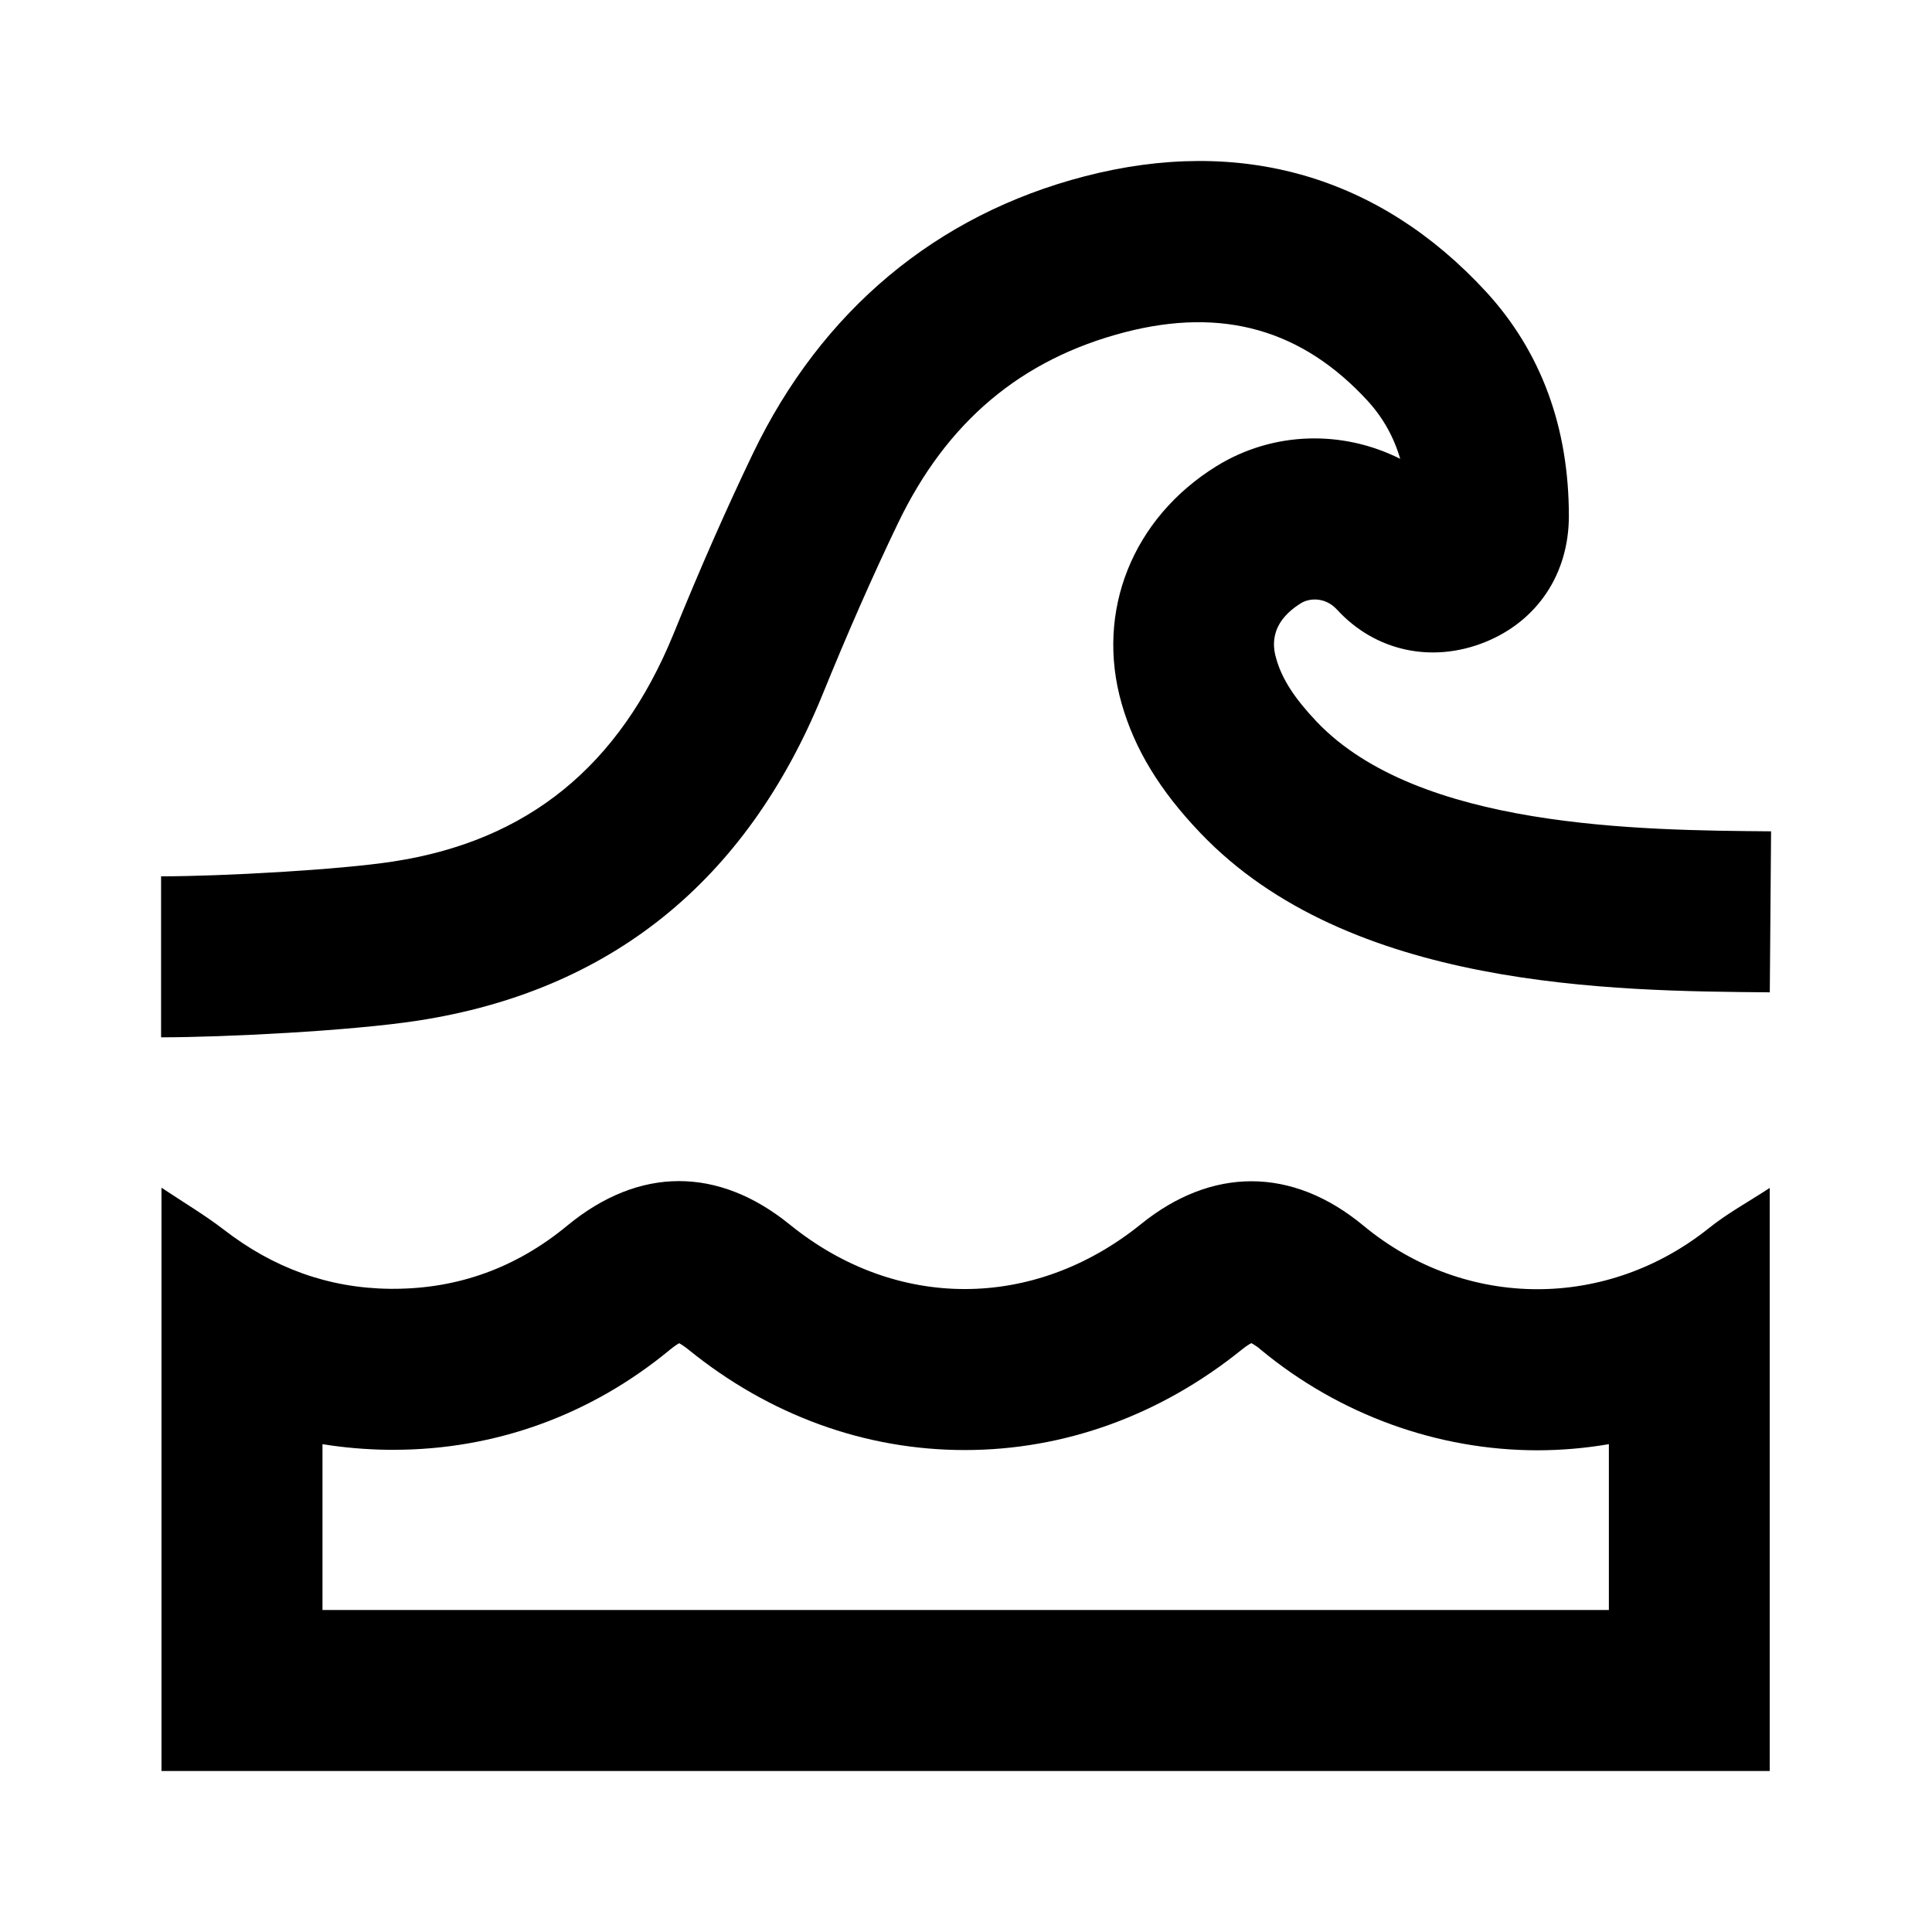 <svg xmlns="http://www.w3.org/2000/svg" viewBox="0 0 24 24" width="24" height="24">
<path d="M10.215 8.635C10.536 7.846 10.843 7.149 11.154 6.502C11.761 5.238 12.685 4.461 13.977 4.126C15.188 3.814 16.173 4.092 16.989 4.979C17.178 5.186 17.313 5.424 17.394 5.7C16.679 5.34 15.815 5.356 15.111 5.791C14.068 6.437 13.606 7.594 13.933 8.739C14.095 9.306 14.405 9.817 14.91 10.346C16.757 12.285 20.029 12.311 21.985 12.327L22.001 10.327C20.362 10.314 17.62 10.291 16.357 8.966C16.082 8.676 15.927 8.437 15.856 8.189C15.825 8.083 15.732 7.758 16.163 7.492C16.255 7.434 16.457 7.407 16.609 7.573C17.081 8.088 17.784 8.243 18.447 7.977C19.099 7.714 19.489 7.128 19.489 6.41C19.489 5.307 19.144 4.371 18.463 3.627C17.136 2.185 15.413 1.688 13.475 2.19C11.631 2.668 10.205 3.86 9.352 5.636C9.024 6.32 8.7 7.054 8.365 7.879C7.692 9.522 6.554 10.446 4.884 10.702C4.225 10.804 2.768 10.886 2.001 10.886V12.886C2.772 12.886 4.358 12.807 5.189 12.679C7.577 12.312 9.267 10.952 10.215 8.635Z M19.098 16.015C18.336 16.015 17.575 15.753 16.939 15.227C16.494 14.858 16.021 14.674 15.546 14.674C15.08 14.674 14.613 14.851 14.173 15.207C13.508 15.744 12.746 16.013 11.985 16.013C11.224 16.013 10.47 15.746 9.811 15.212C9.367 14.852 8.901 14.672 8.435 14.672C7.964 14.672 7.493 14.857 7.047 15.225C6.419 15.744 5.698 16.01 4.887 16.01C4.872 16.01 4.857 16.01 4.842 16.01C4.073 16.001 3.393 15.748 2.784 15.278C2.547 15.095 2.288 14.942 2.006 14.754V22H21.984V14.757C21.71 14.936 21.456 15.074 21.233 15.253C20.599 15.761 19.848 16.015 19.098 16.015ZM19.986 20H4.006V17.94C4.272 17.983 4.543 18.006 4.819 18.01C4.827 18.01 4.88 18.01 4.888 18.01C6.15 18.01 7.338 17.58 8.322 16.767C8.373 16.725 8.412 16.7 8.437 16.686C8.463 16.7 8.502 16.725 8.553 16.766C9.559 17.582 10.746 18.013 11.985 18.013C13.224 18.013 14.416 17.581 15.428 16.764C15.481 16.721 15.521 16.697 15.545 16.685C15.565 16.695 15.594 16.713 15.632 16.741C15.643 16.75 15.654 16.76 15.665 16.769C16.637 17.573 17.857 18.016 19.098 18.016C19.396 18.016 19.693 17.99 19.986 17.94V20Z"/>
</svg>
